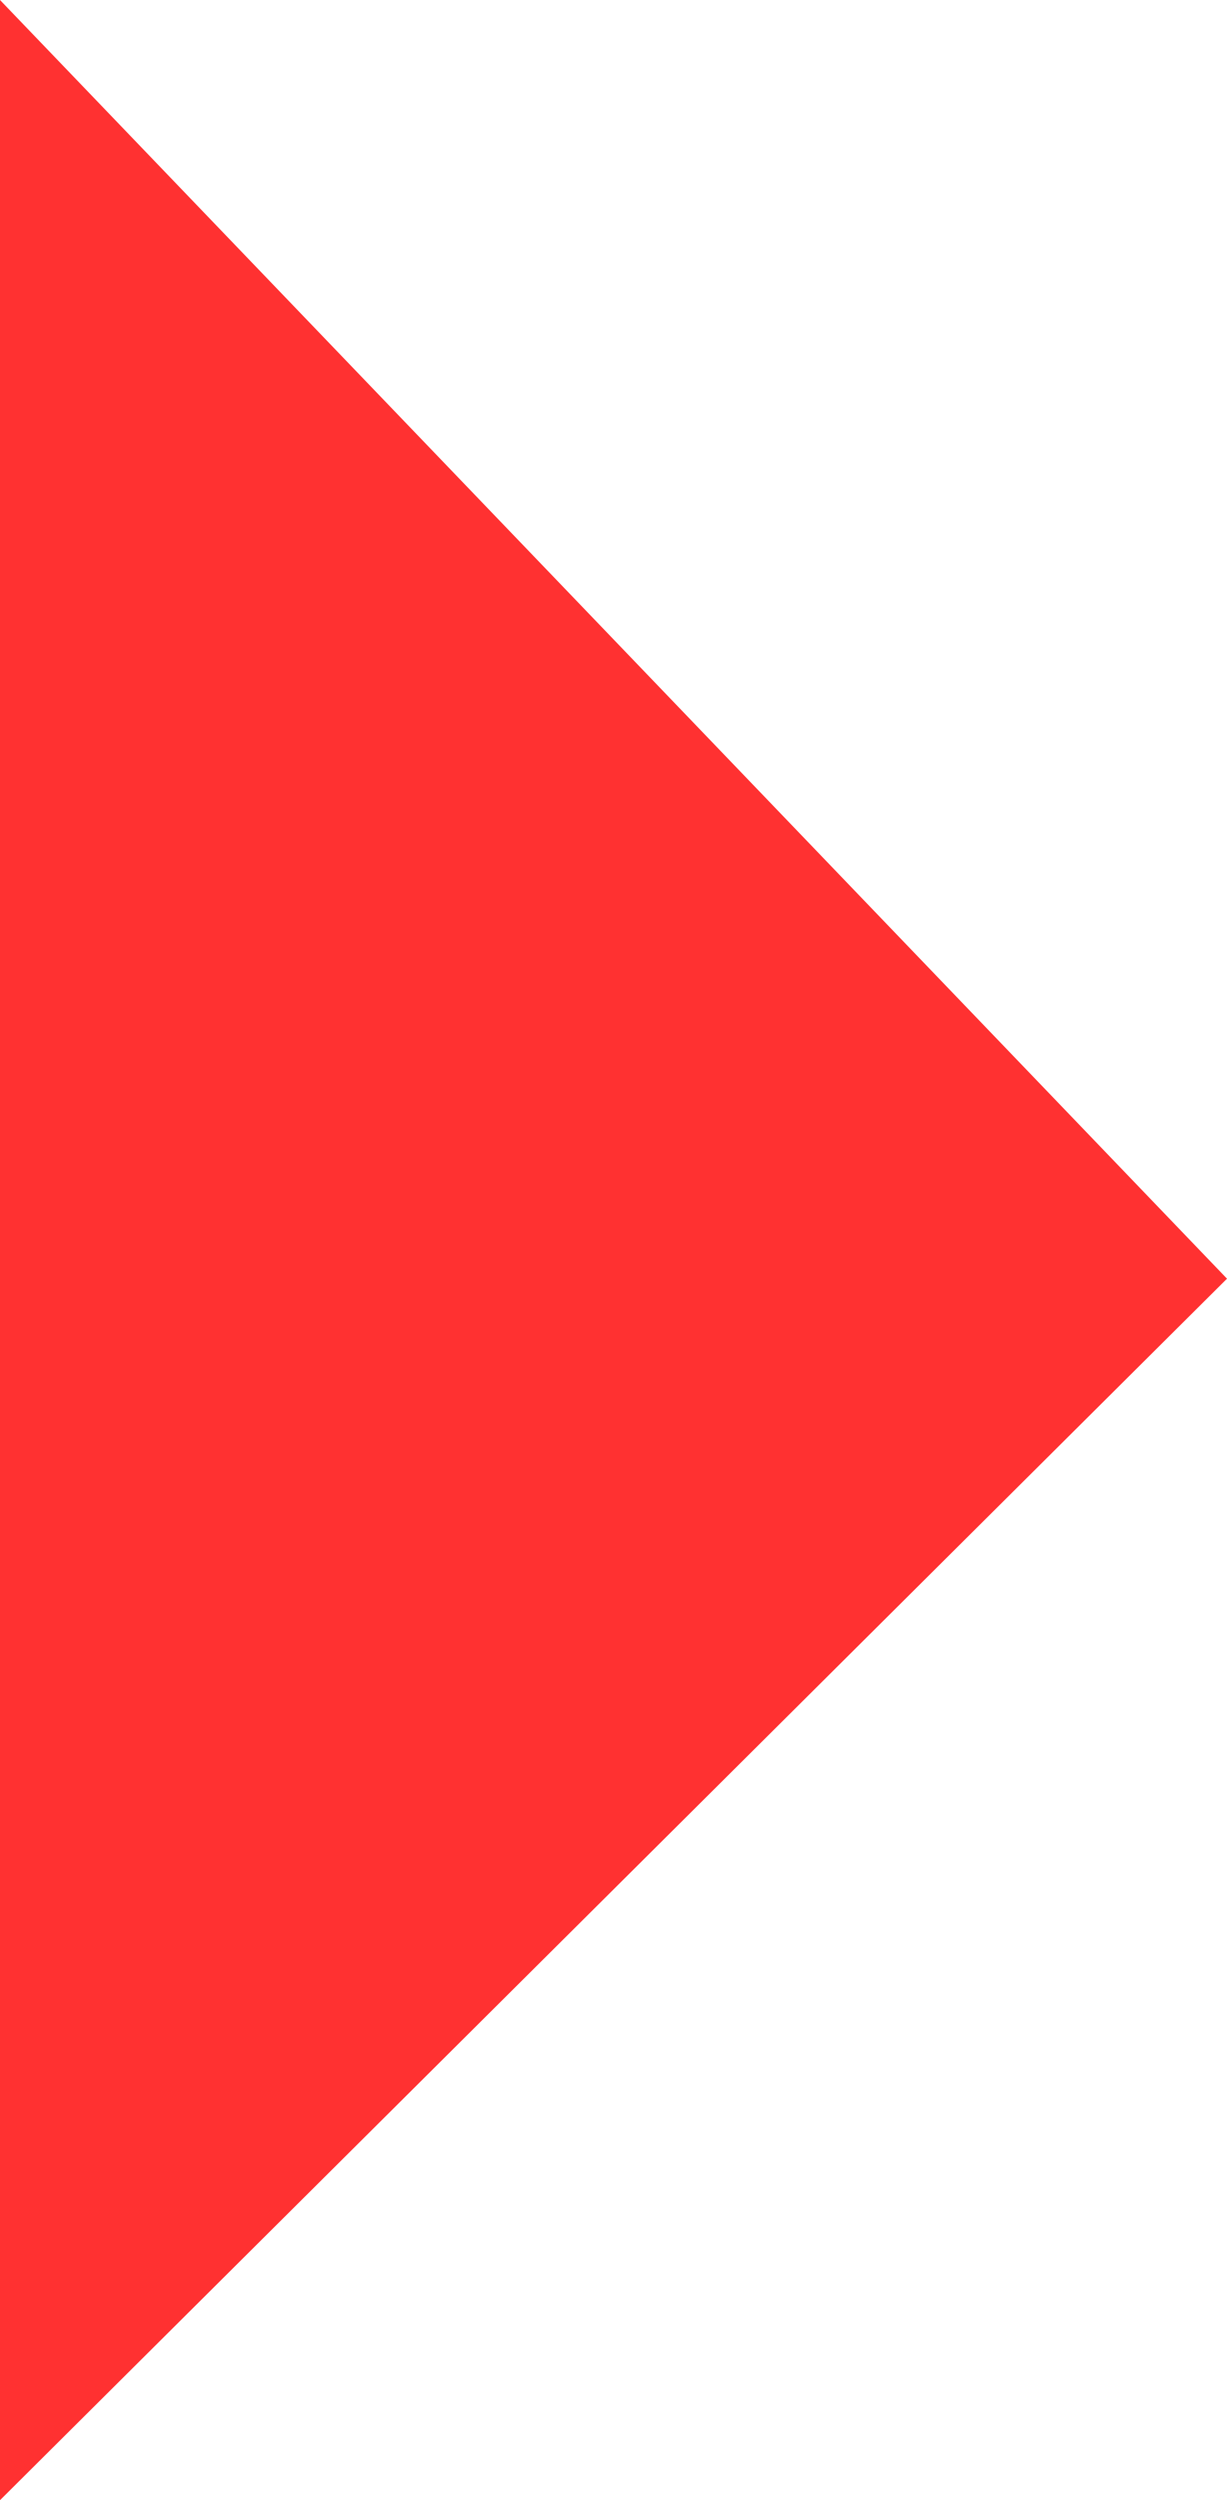 <?xml version="1.0" encoding="UTF-8" standalone="no"?><svg xmlns="http://www.w3.org/2000/svg" xmlns:xlink="http://www.w3.org/1999/xlink" fill="#ff3131" height="424.3" preserveAspectRatio="xMidYMid meet" version="1" viewBox="0.0 0.0 208.3 424.3" width="208.3" zoomAndPan="magnify"><g id="change1_1"><path d="M0 0L0 424.3 208.3 217z" fill="inherit"/></g></svg>